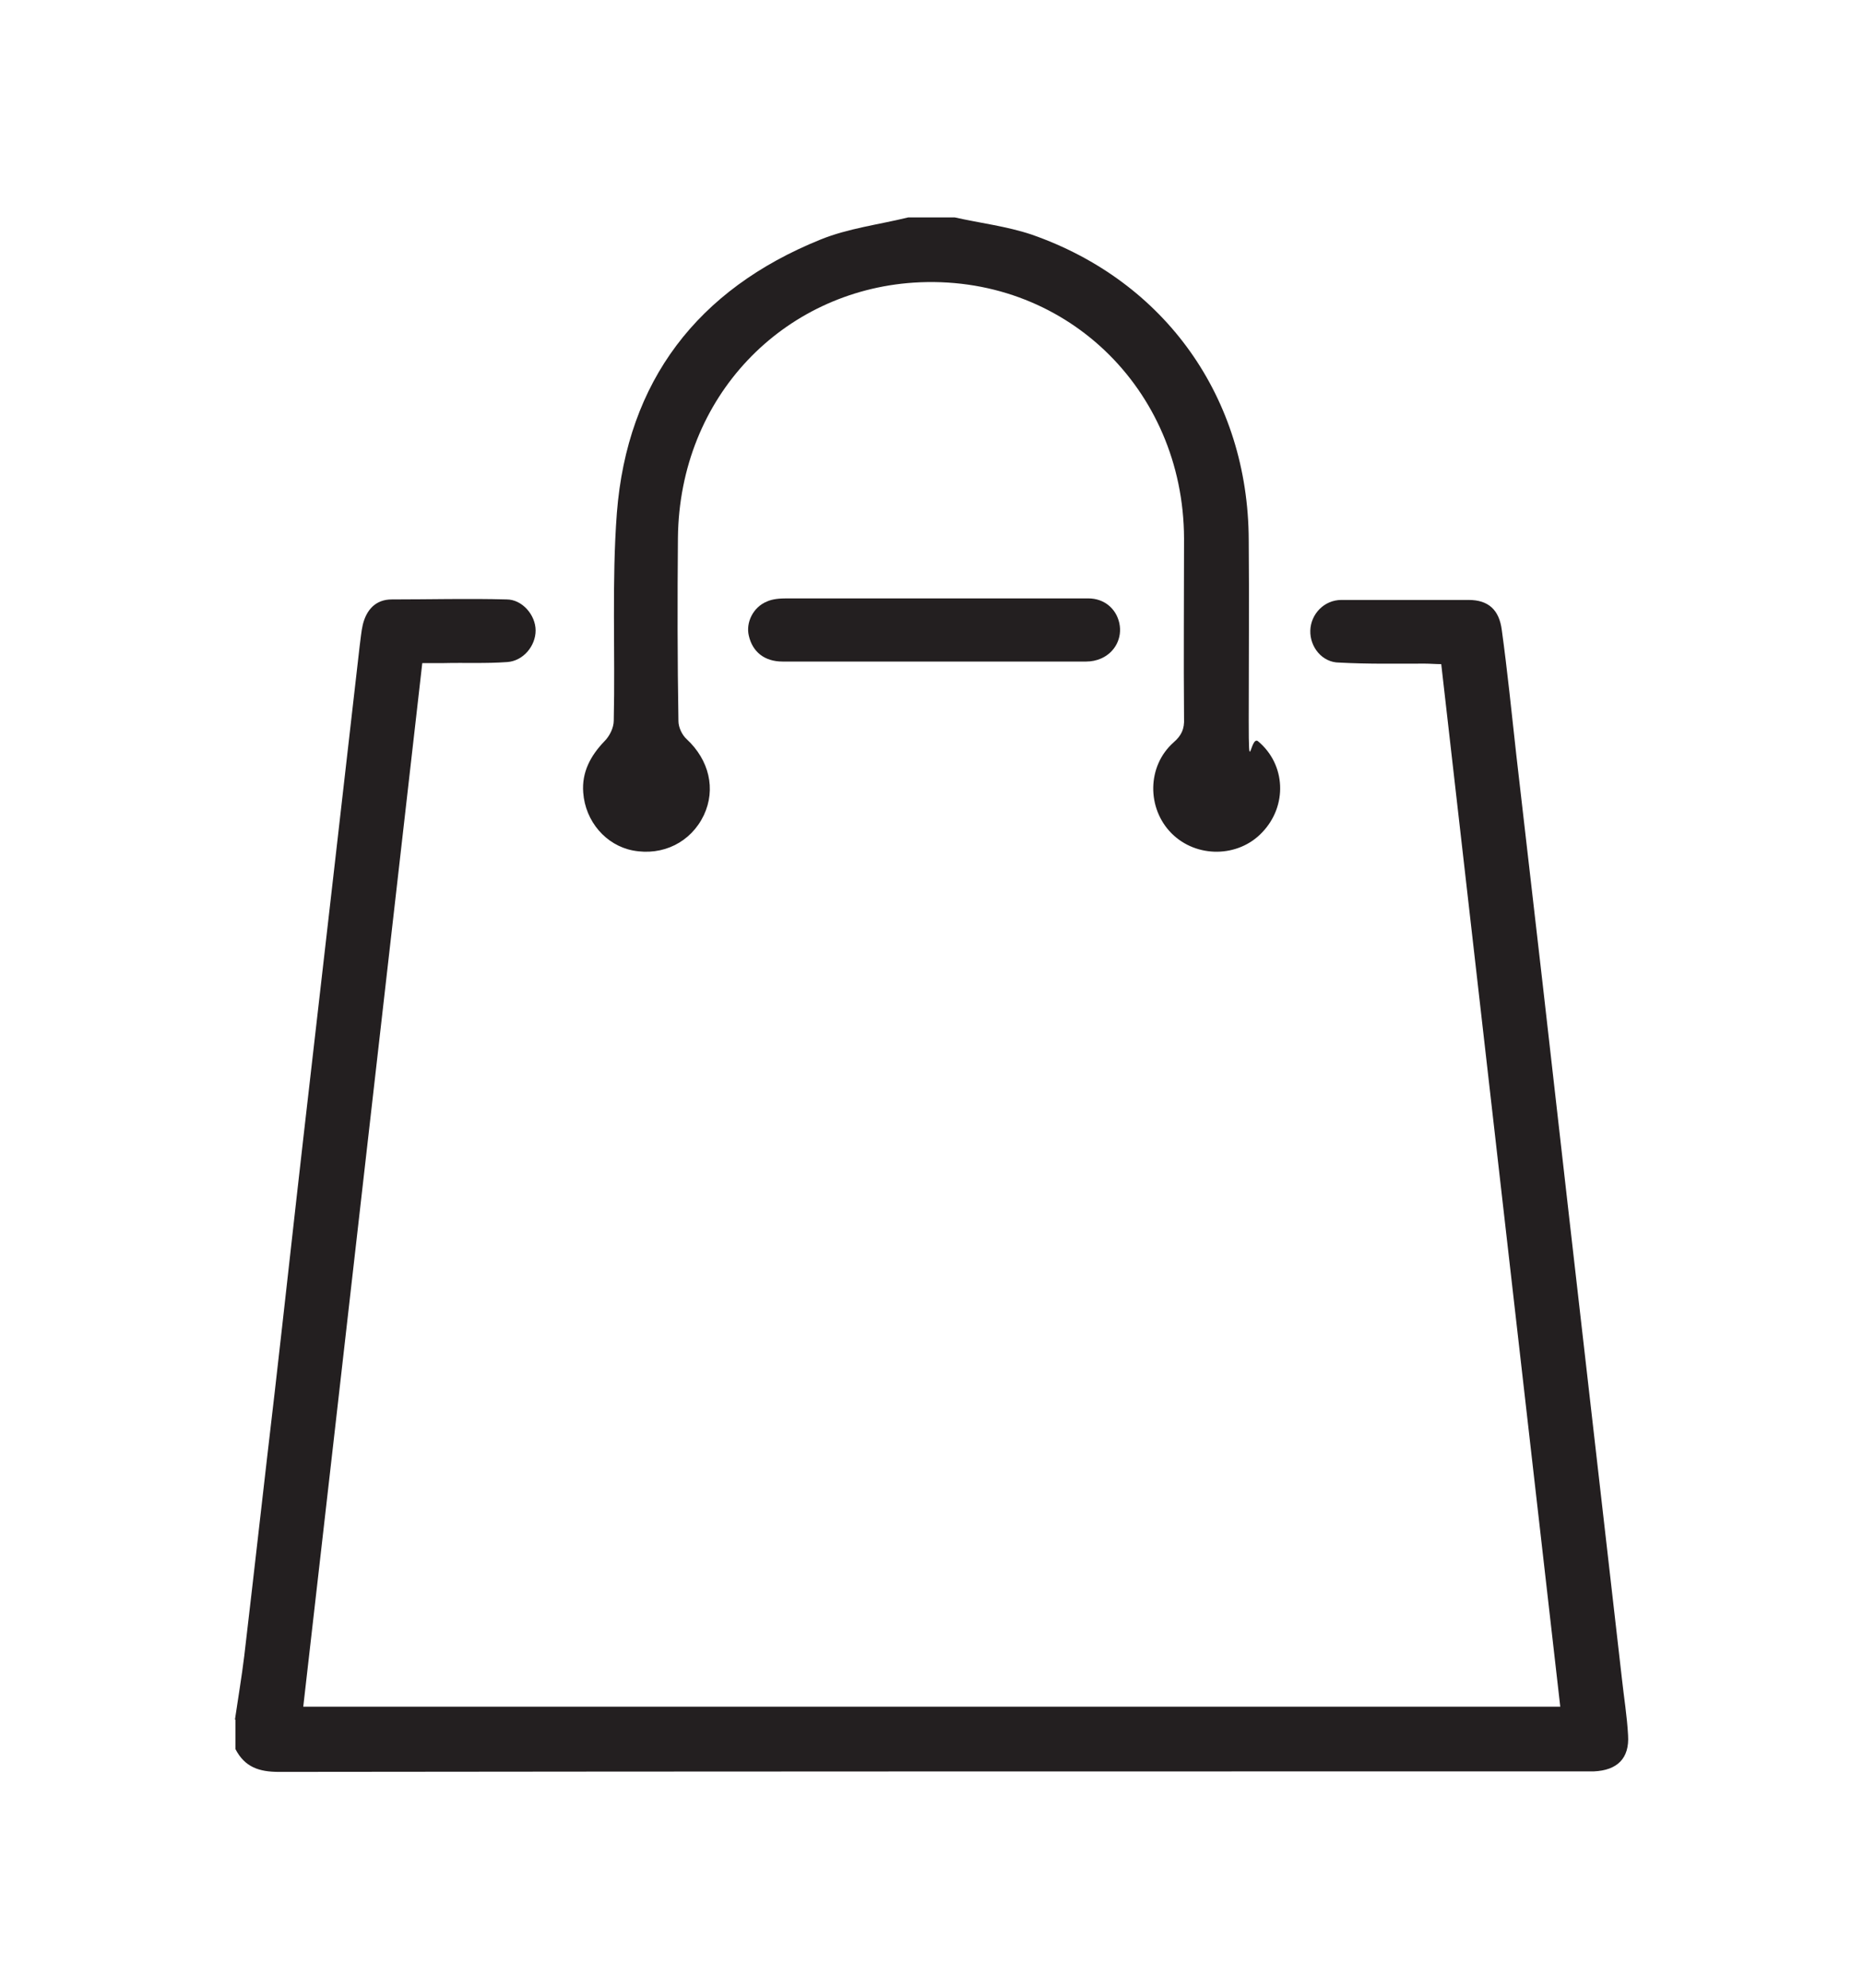 <?xml version="1.0" encoding="UTF-8"?>
<svg id="Layer_1" xmlns="http://www.w3.org/2000/svg" xmlns:xlink="http://www.w3.org/1999/xlink" version="1.1" viewBox="0 0 360 384">
  <!-- Generator: Adobe Illustrator 29.2.1, SVG Export Plug-In . SVG Version: 2.1.0 Build 116)  -->
  <defs>
    <style>
      .st0 {
        fill: #231f20;
      }
    </style>
  </defs>
  <g id="mbUnsd.tif">
    <g>
      <path class="st0" d="M45.4,332.2c.6-4.1,1.3-8.2,1.8-12.3,2-17,3.9-34.1,5.9-51.1,1.9-16.6,3.7-33.1,5.6-49.7s3.8-33.1,5.7-49.7c1.7-14.9,3.4-29.7,5.1-44.6.2-1.4.3-2.8.6-4.1.7-2.9,2.5-4.9,5.6-4.9,7.4,0,14.8-.2,22.2,0,3,0,5.6,3,5.6,6s-2.4,5.9-5.5,6.1c-4.1.3-8.2.1-12.3.2h-4.1c-7.7,67.3-15.3,134.4-23,201.6h242.9c-7.7-67.2-15.3-134.1-23-201.4-1.1,0-2.2-.1-3.2-.1-5.5,0-11,.1-16.5-.2-3.3,0-5.7-3-5.6-6.2.1-3.2,2.7-5.9,6-5.9,8.2,0,16.4,0,24.6,0,3.8,0,5.9,1.9,6.4,5.8,1.1,8,1.9,16,2.8,24.1,1.7,14.8,3.4,29.5,5.1,44.3,1.7,15,3.4,29.9,5.1,44.9,1.7,14.9,3.4,29.7,5.1,44.6s3.4,29.7,5.1,44.6c.4,3.7,1,7.3,1.2,11,.3,4.5-2.1,6.8-6.6,7h-1.5c-84.2,0-168.4,0-252.6.1-3.8,0-6.6-.9-8.4-4.4,0-2.1,0-3.9,0-5.7h0Z"/>
      <path class="st0" d="M184.5,42c4.9,1.1,10,1.7,14.8,3.3,25.9,9,41.9,31.6,42,59,.1,11.6,0,23.2,0,34.8s.3,2.9,1.8,4.1c5.4,4.5,5.7,12.5.8,17.6-4.6,4.9-12.7,5-17.5.2s-4.8-13,.4-17.6c1.5-1.3,2.1-2.6,2-4.6-.1-11.6,0-23.2,0-34.8-.1-29-23.3-51.3-52.3-49.4-25.1,1.7-45.2,21.9-45.5,49.3-.1,11.8-.1,23.6.1,35.4,0,1.2.7,2.7,1.6,3.5,4.3,4,5.7,9.6,3.3,14.7-2.5,5.2-7.9,7.9-13.7,6.8-5.2-1-9.2-5.6-9.6-11.2-.3-3.9,1.4-7.1,4.1-9.9,1-1,1.8-2.6,1.8-4,.3-13.4-.4-26.8.6-40.1,2-25.5,15.6-43.2,39.3-52.8,5.4-2.2,11.3-2.9,17-4.3h9Z"/>
      <path class="st0" d="M180.7,115.6h29.6c3.1,0,5.4,2,6,4.8s-.8,5.6-3.5,6.8c-.9.4-1.9.6-2.9.6-19.6,0-39.1,0-58.7,0-3.5,0-5.8-1.9-6.5-5-.6-2.5.8-5.5,3.5-6.6,1.1-.5,2.5-.6,3.8-.6,9.5,0,19.1,0,28.7,0h0Z"/>
    </g>
  </g>
</svg>